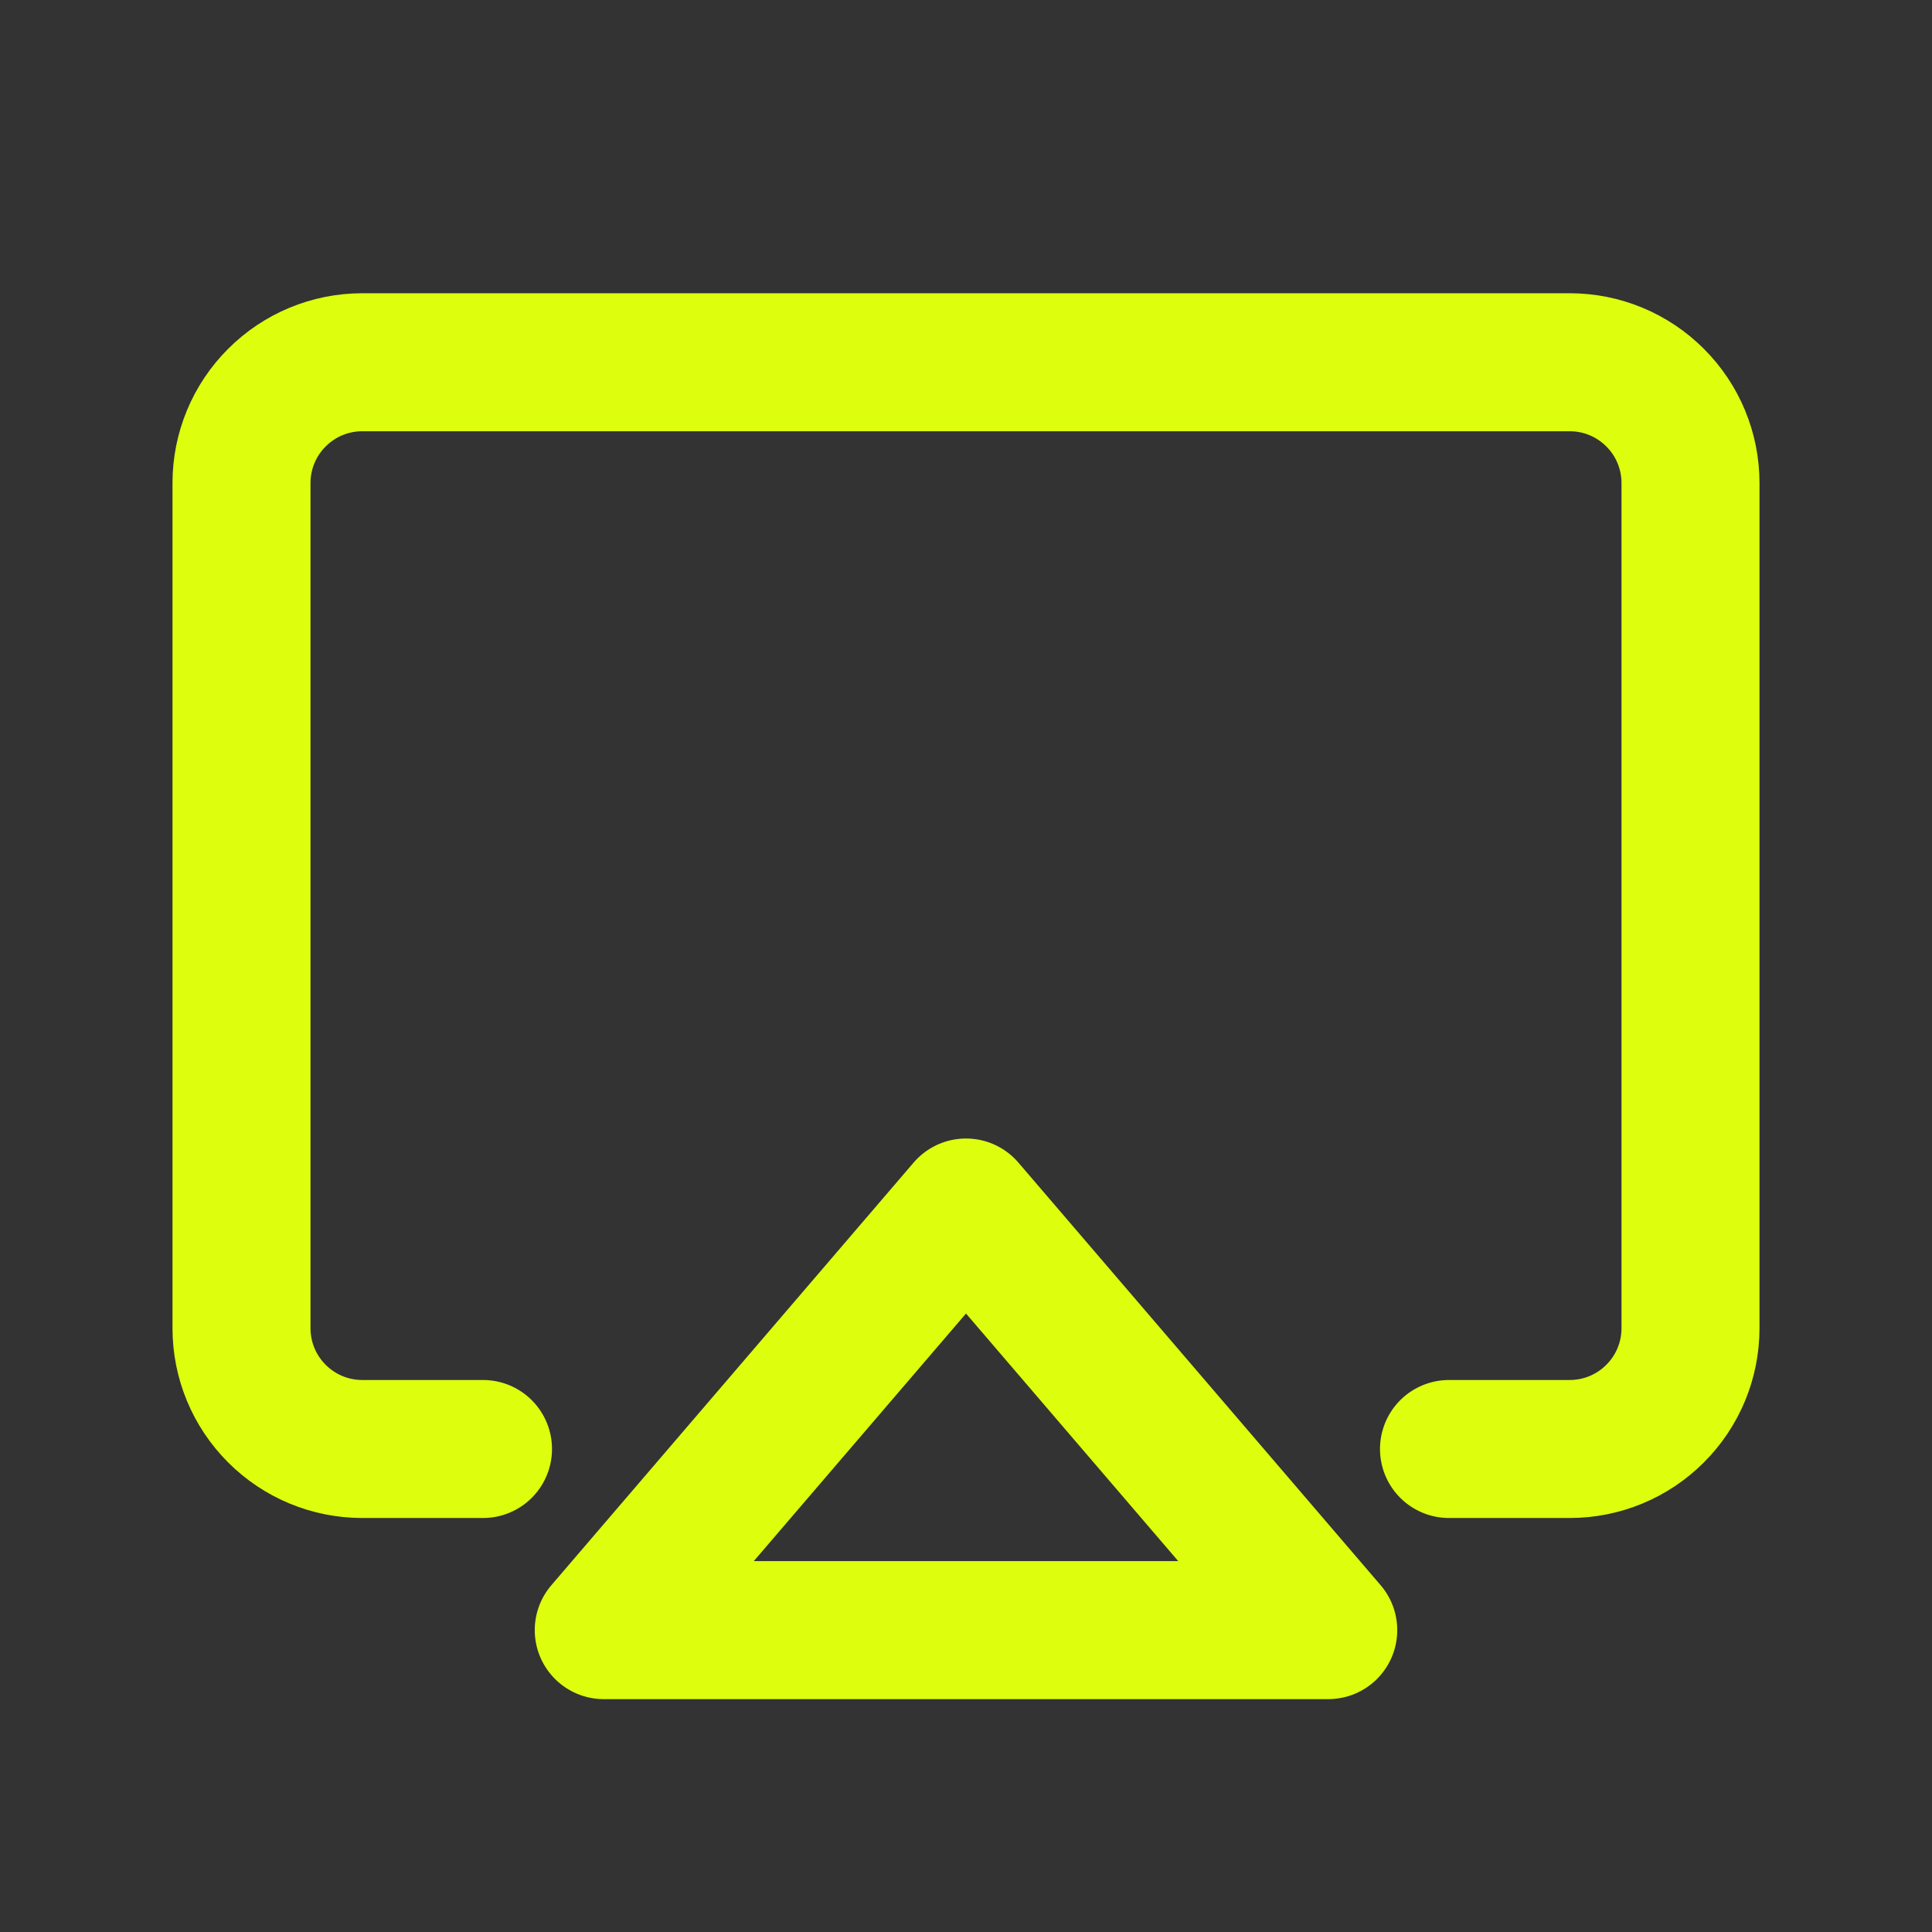 <svg width="28" height="28" viewBox="0 0 28 28" fill="none" xmlns="http://www.w3.org/2000/svg">
<rect x="0" y="0" width="28" height="28" fill="#333333" stroke="none"/>
<g clip-path="url(#clip0_533_3522)">
<path d="M14 17.5L19.25 23.625H8.75L14 17.5Z" stroke="#DDFF0E" stroke-width="2" stroke-linecap="round" stroke-linejoin="round"/>
<path d="M7 21H5.25C4.786 21 4.341 20.816 4.013 20.487C3.684 20.159 3.5 19.714 3.5 19.25V7C3.5 6.536 3.684 6.091 4.013 5.763C4.341 5.434 4.786 5.25 5.25 5.25H22.75C23.214 5.25 23.659 5.434 23.987 5.763C24.316 6.091 24.5 6.536 24.5 7V19.25C24.5 19.714 24.316 20.159 23.987 20.487C23.659 20.816 23.214 21 22.75 21H21" stroke="#DDFF0E" stroke-width="2" stroke-linecap="round" stroke-linejoin="round"/>
</g>
<defs>
<clipPath id="clip0_533_3522">
<rect width="28" height="28" fill="white"/>
</clipPath>
</defs>
</svg>
